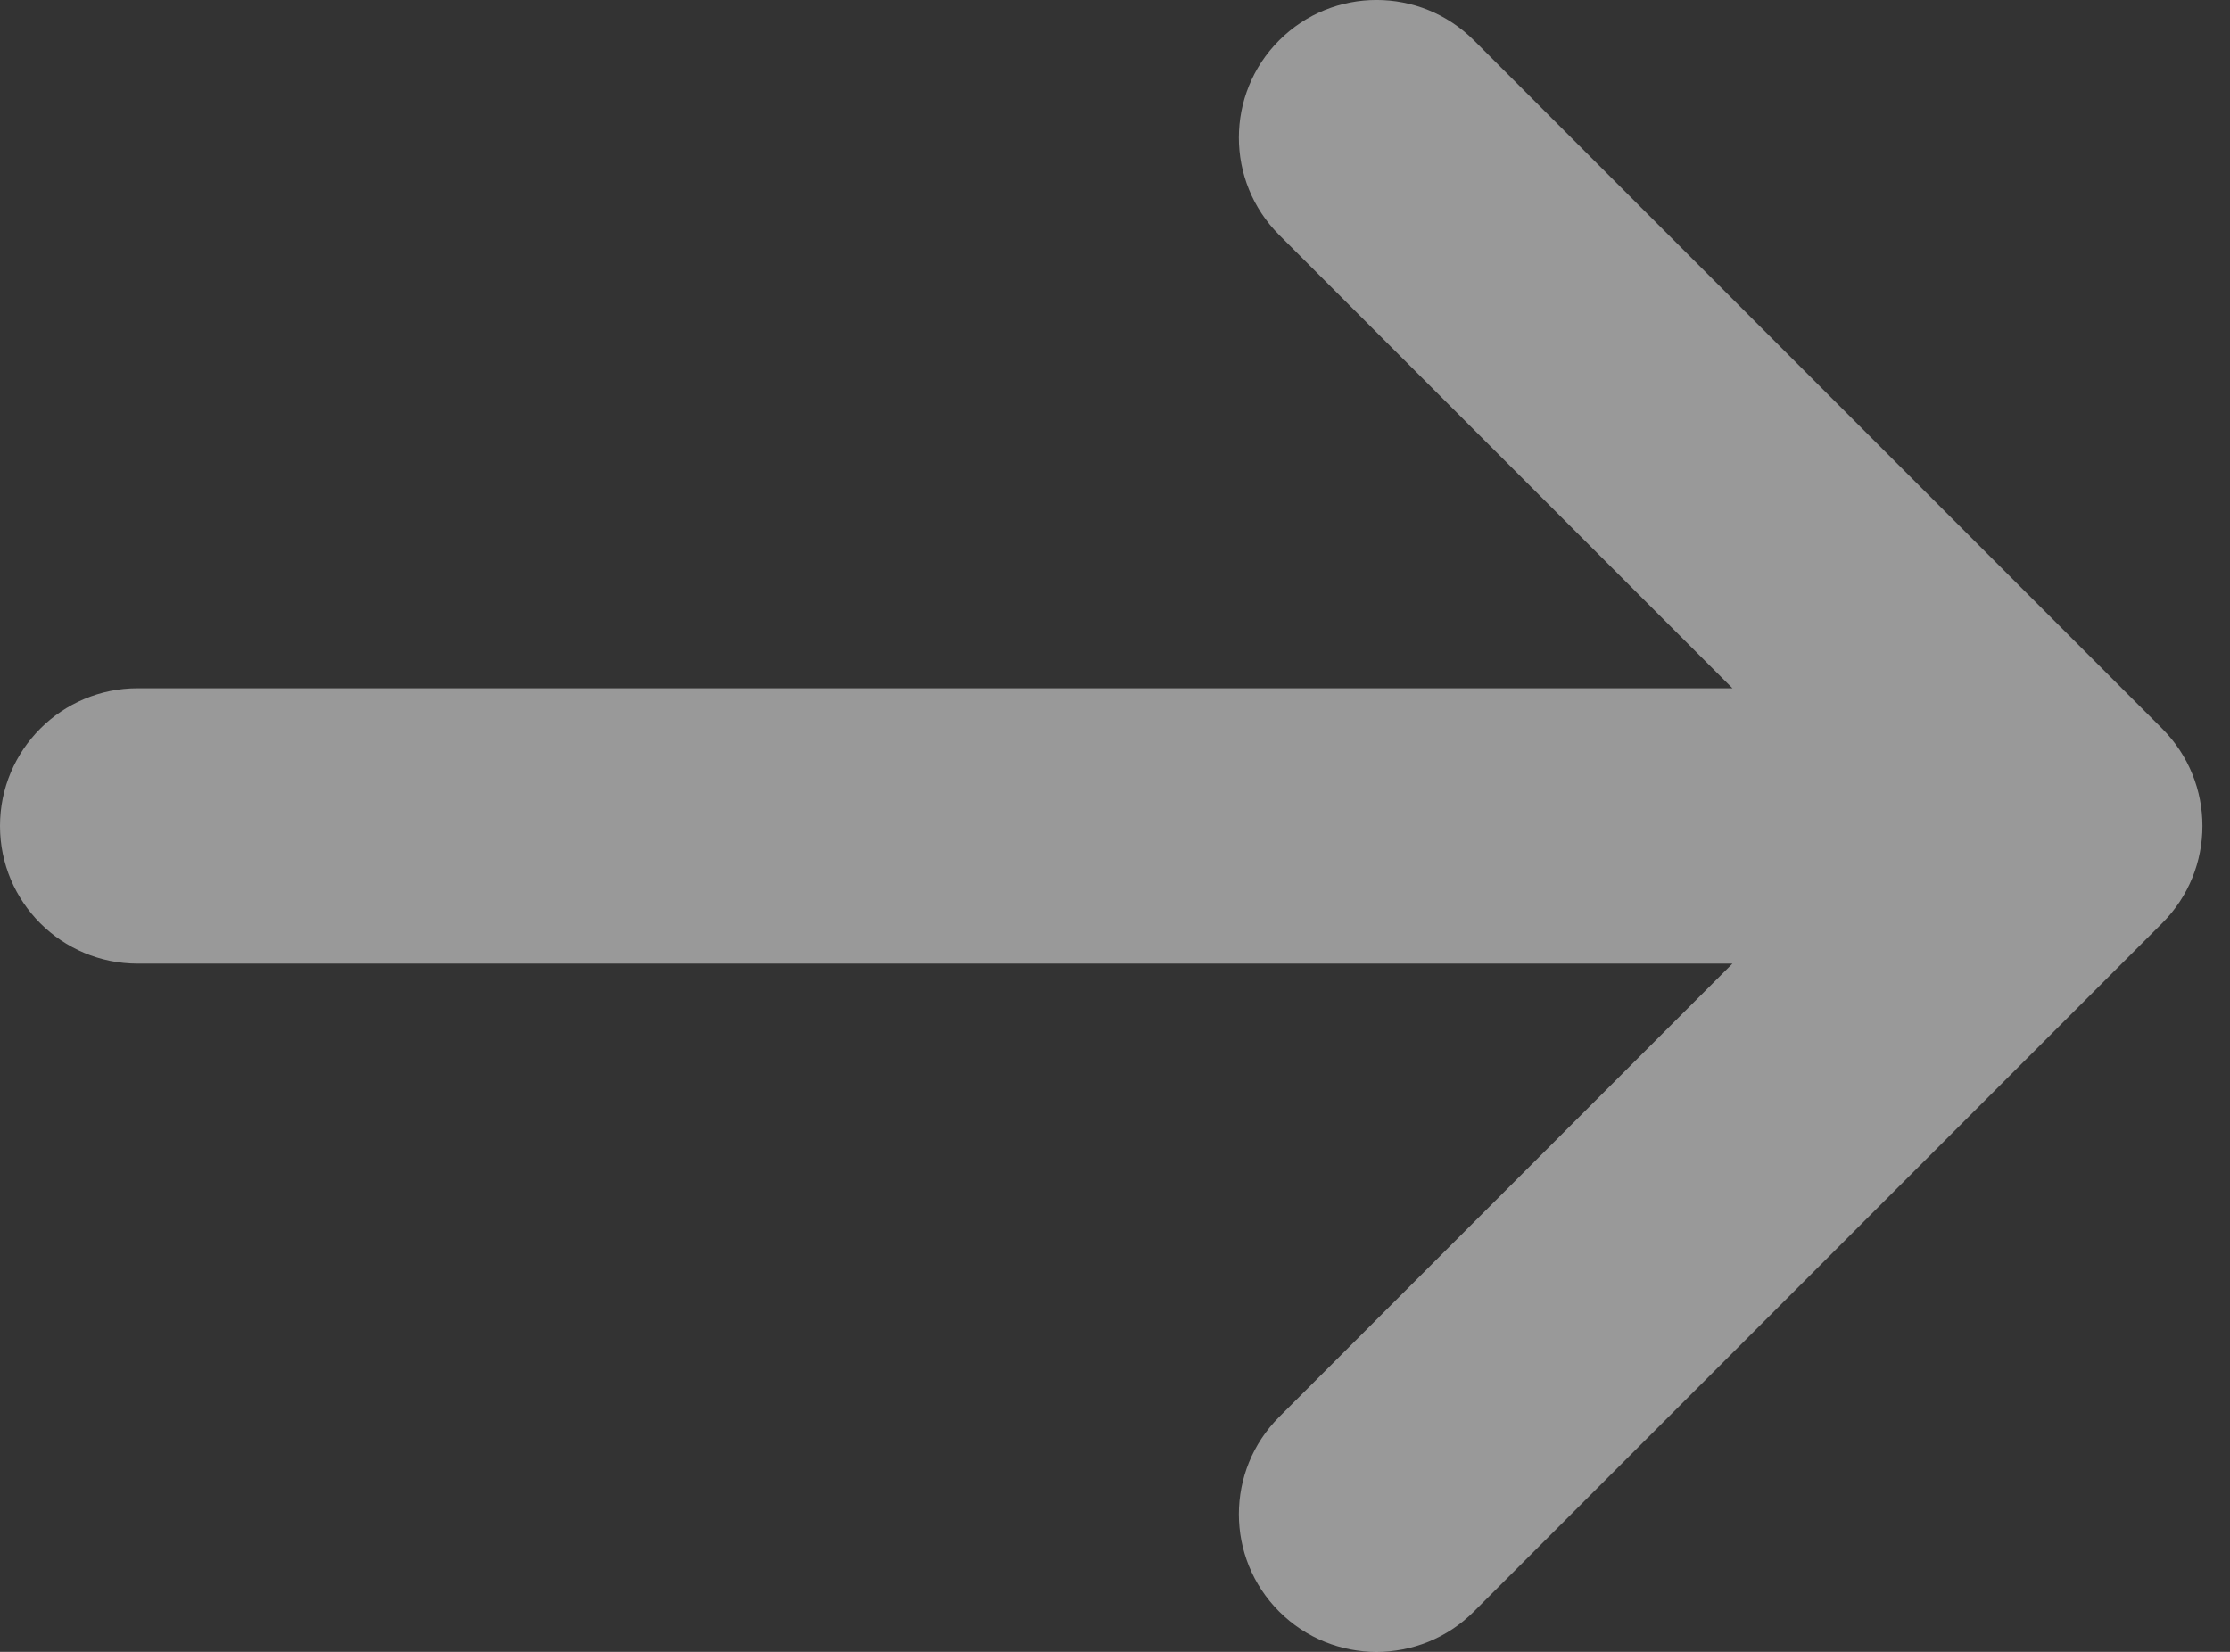 <svg preserveAspectRatio="none" width="100%" height="100%" overflow="visible" style="display: block;" viewBox="0 0 27 20" fill="none" xmlns="http://www.w3.org/2000/svg">
<rect x="0" y="0" width="27" height="20" fill="#333333" stroke="none"/>
<path id="Vector" d="M17.845 0.488C17.194 -0.163 16.139 -0.163 15.488 0.488C14.837 1.139 14.837 2.194 15.488 2.845L20.976 8.333H1.667C0.746 8.333 0 9.08 0 10C0 10.921 0.746 11.667 1.667 11.667H20.976L15.488 17.155C14.837 17.806 14.837 18.861 15.488 19.512C16.139 20.163 17.194 20.163 17.845 19.512L26.178 11.178C26.829 10.528 26.829 9.472 26.178 8.821L17.845 0.488Z" fill="white" fill-opacity="0.5"/>
</svg>
